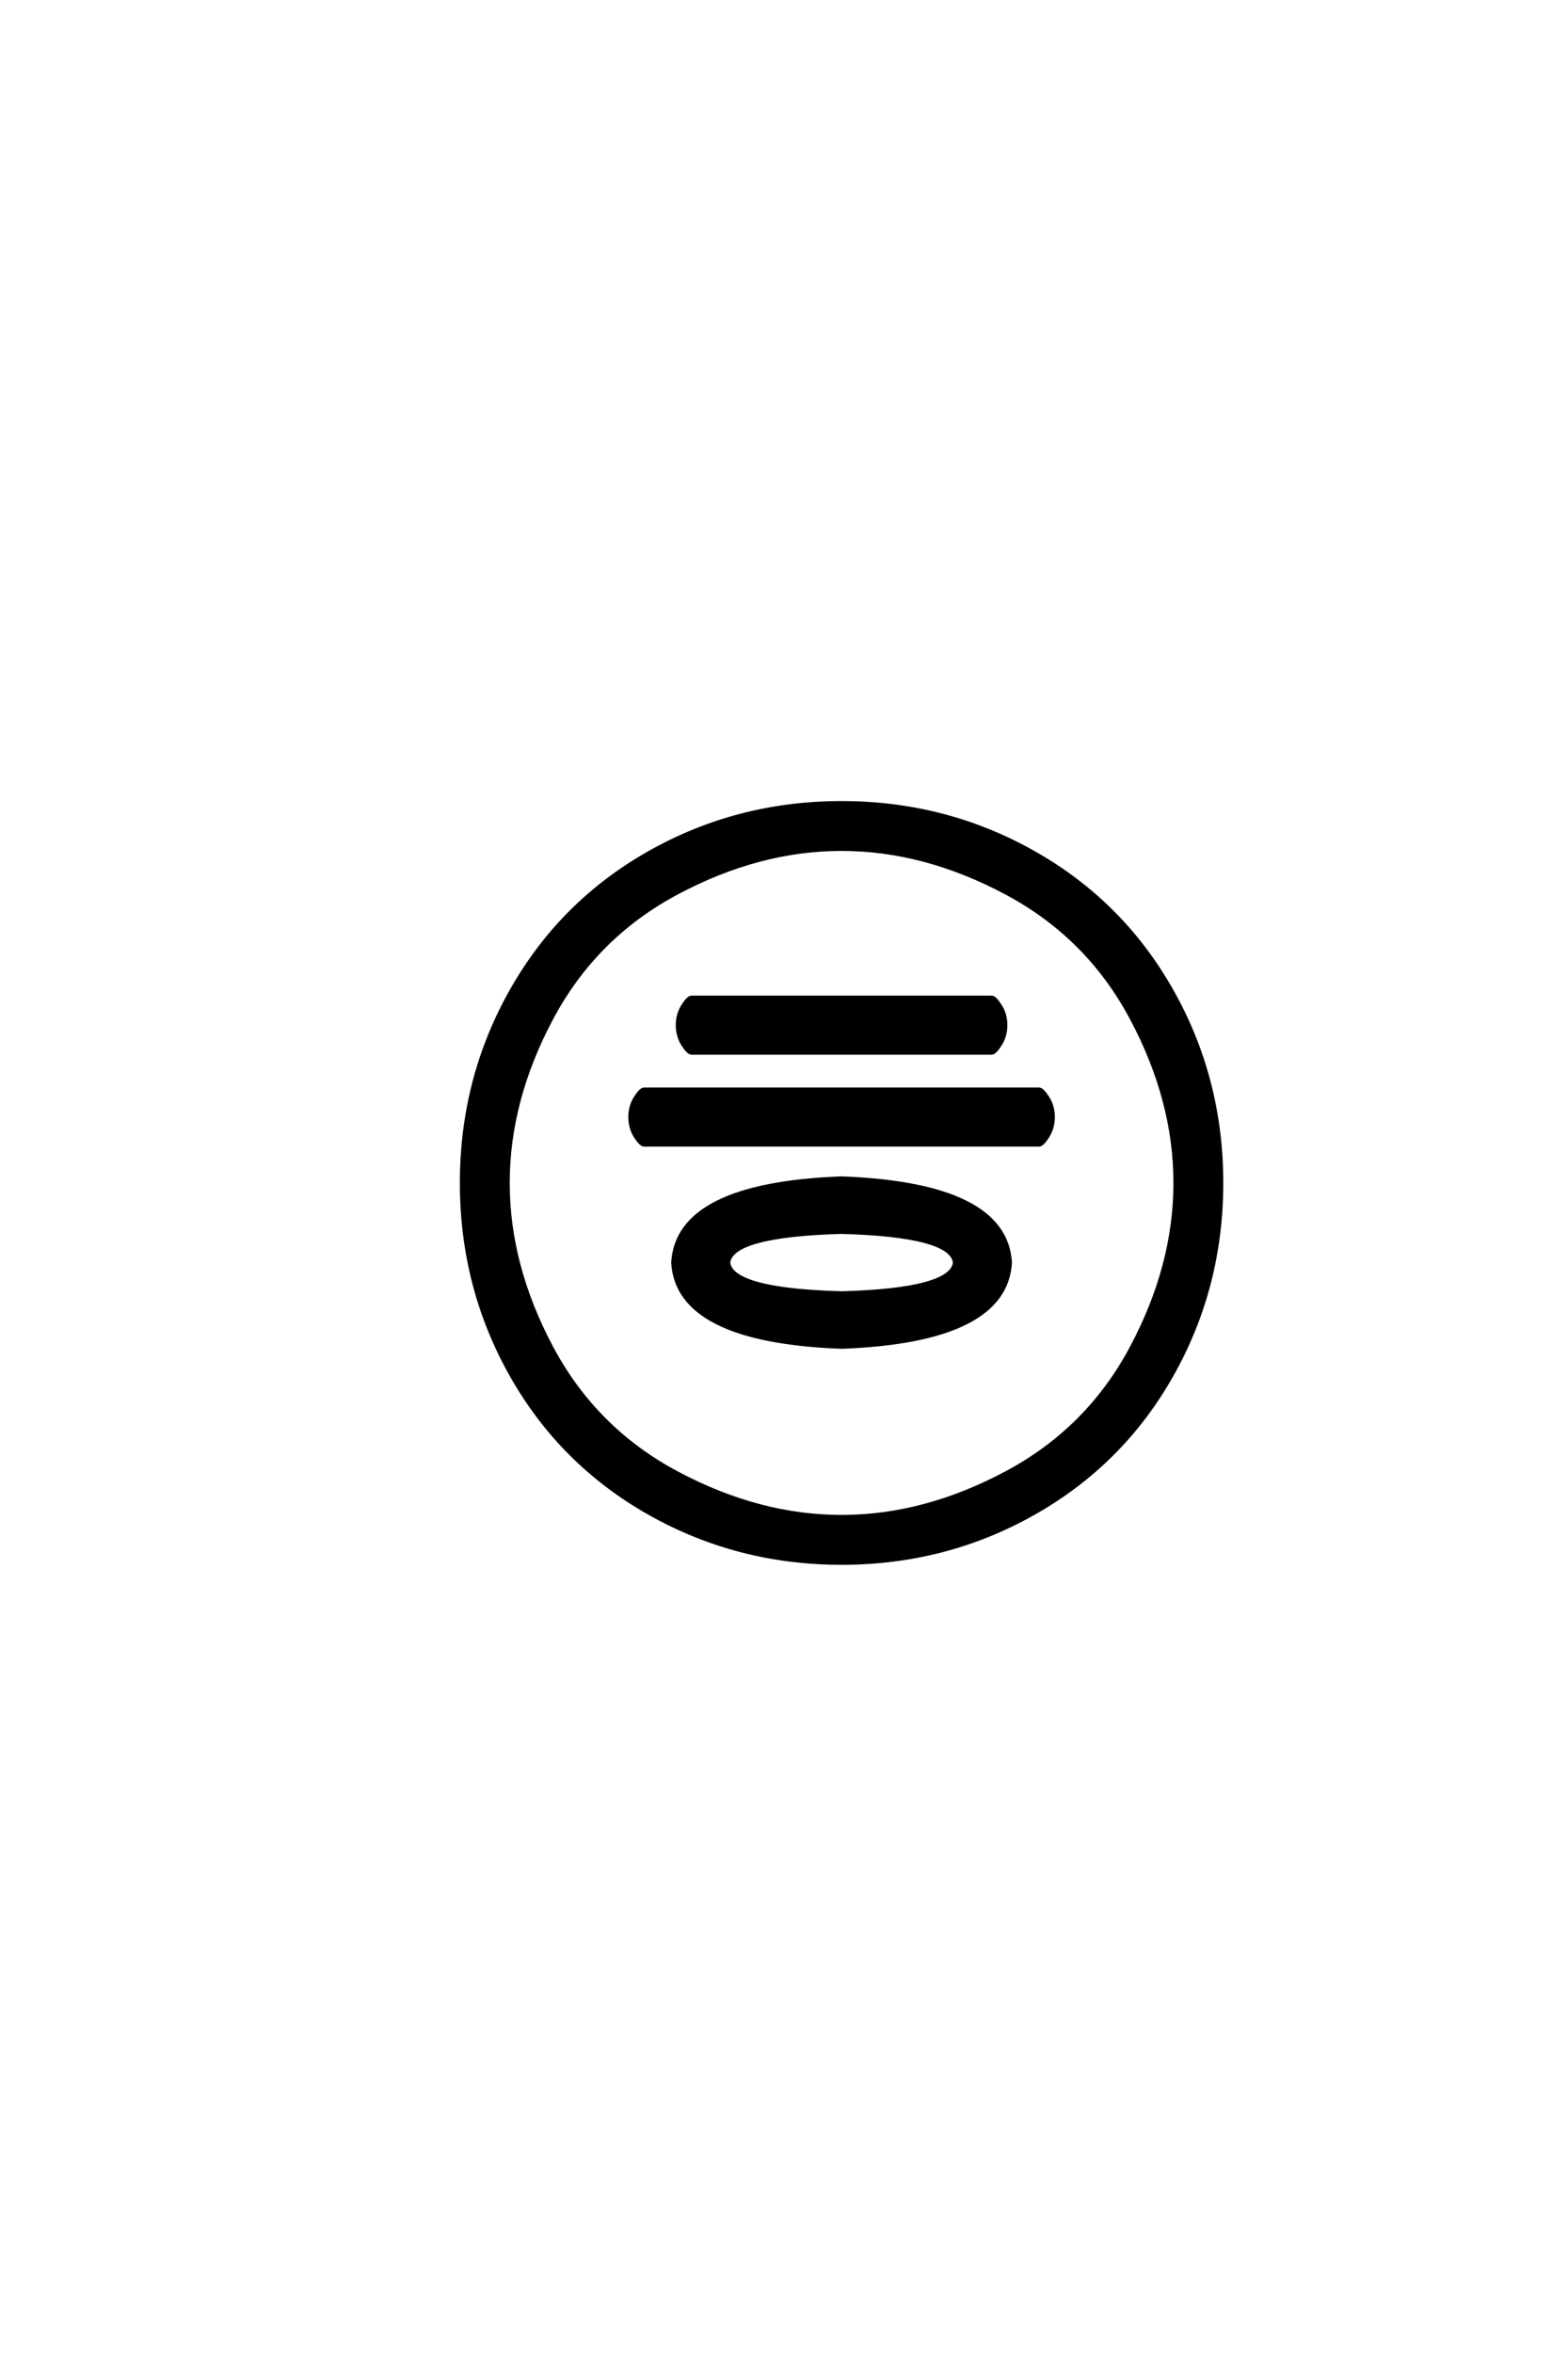 <?xml version='1.0' encoding='UTF-8'?>
<!DOCTYPE svg PUBLIC "-//W3C//DTD SVG 1.0//EN"
    "http://www.w3.org/TR/2001/REC-SVG-20010904/DTD/svg10.dtd">

<svg xmlns='http://www.w3.org/2000/svg' version='1.0'
     width='40.0' height='60.0'>

 <g transform='scale(0.1 -0.1) translate(110.0 -370.0)'>
  <path d='M104.688 -28.516
Q78.125 -28.516 55.656 -15.812
Q33.203 -3.125 20.5 19.328
Q7.812 41.797 7.812 68.359
Q7.812 94.922 20.5 117.375
Q33.203 139.844 55.656 152.531
Q78.125 165.234 104.688 165.234
Q131.25 165.234 153.703 152.531
Q176.172 139.844 188.859 117.375
Q201.562 94.922 201.562 68.359
Q201.562 41.797 188.859 19.328
Q176.172 -3.125 153.703 -15.812
Q131.25 -28.516 104.688 -28.516
Q131.25 -28.516 104.688 -28.516
M104.688 -16.797
Q125.781 -16.797 146.672 -5.656
Q167.578 5.469 178.703 26.359
Q189.844 47.266 189.844 68.359
Q189.844 89.453 178.703 110.344
Q167.578 131.25 146.672 142.375
Q125.781 153.516 104.688 153.516
Q83.594 153.516 62.688 142.375
Q41.797 131.25 30.656 110.344
Q19.531 89.453 19.531 68.359
Q19.531 47.266 30.656 26.359
Q41.797 5.469 62.688 -5.656
Q83.594 -16.797 104.688 -16.797
Q83.594 -16.797 104.688 -16.797
M104.688 26.562
Q62.891 28.125 61.719 48.047
Q62.891 67.969 104.688 69.531
Q146.484 67.969 147.656 48.047
Q146.484 28.125 104.688 26.562
Q146.484 28.125 104.688 26.562
M104.688 40.234
Q132.812 41.016 133.594 48.047
Q132.812 55.078 104.688 55.859
Q76.562 55.078 75.781 48.047
Q76.562 41.016 104.688 40.234
Q76.562 41.016 104.688 40.234
M54.297 78.125
Q53.516 78.125 52.141 80.266
Q50.781 82.422 50.781 85.156
Q50.781 87.891 52.141 90.031
Q53.516 92.188 54.297 92.188
L155.078 92.188
Q155.859 92.188 157.219 90.031
Q158.594 87.891 158.594 85.156
Q158.594 82.422 157.219 80.266
Q155.859 78.125 155.078 78.125
L54.297 78.125
L54.297 78.125
M66.406 101.562
Q65.625 101.562 64.25 103.703
Q62.891 105.859 62.891 108.594
Q62.891 111.328 64.25 113.469
Q65.625 115.625 66.406 115.625
L142.969 115.625
Q143.75 115.625 145.109 113.469
Q146.484 111.328 146.484 108.594
Q146.484 105.859 145.109 103.703
Q143.75 101.562 142.969 101.562
L66.406 101.562
'
        style='fill: #000000; stroke: #000000'/>

 </g>
</svg>
